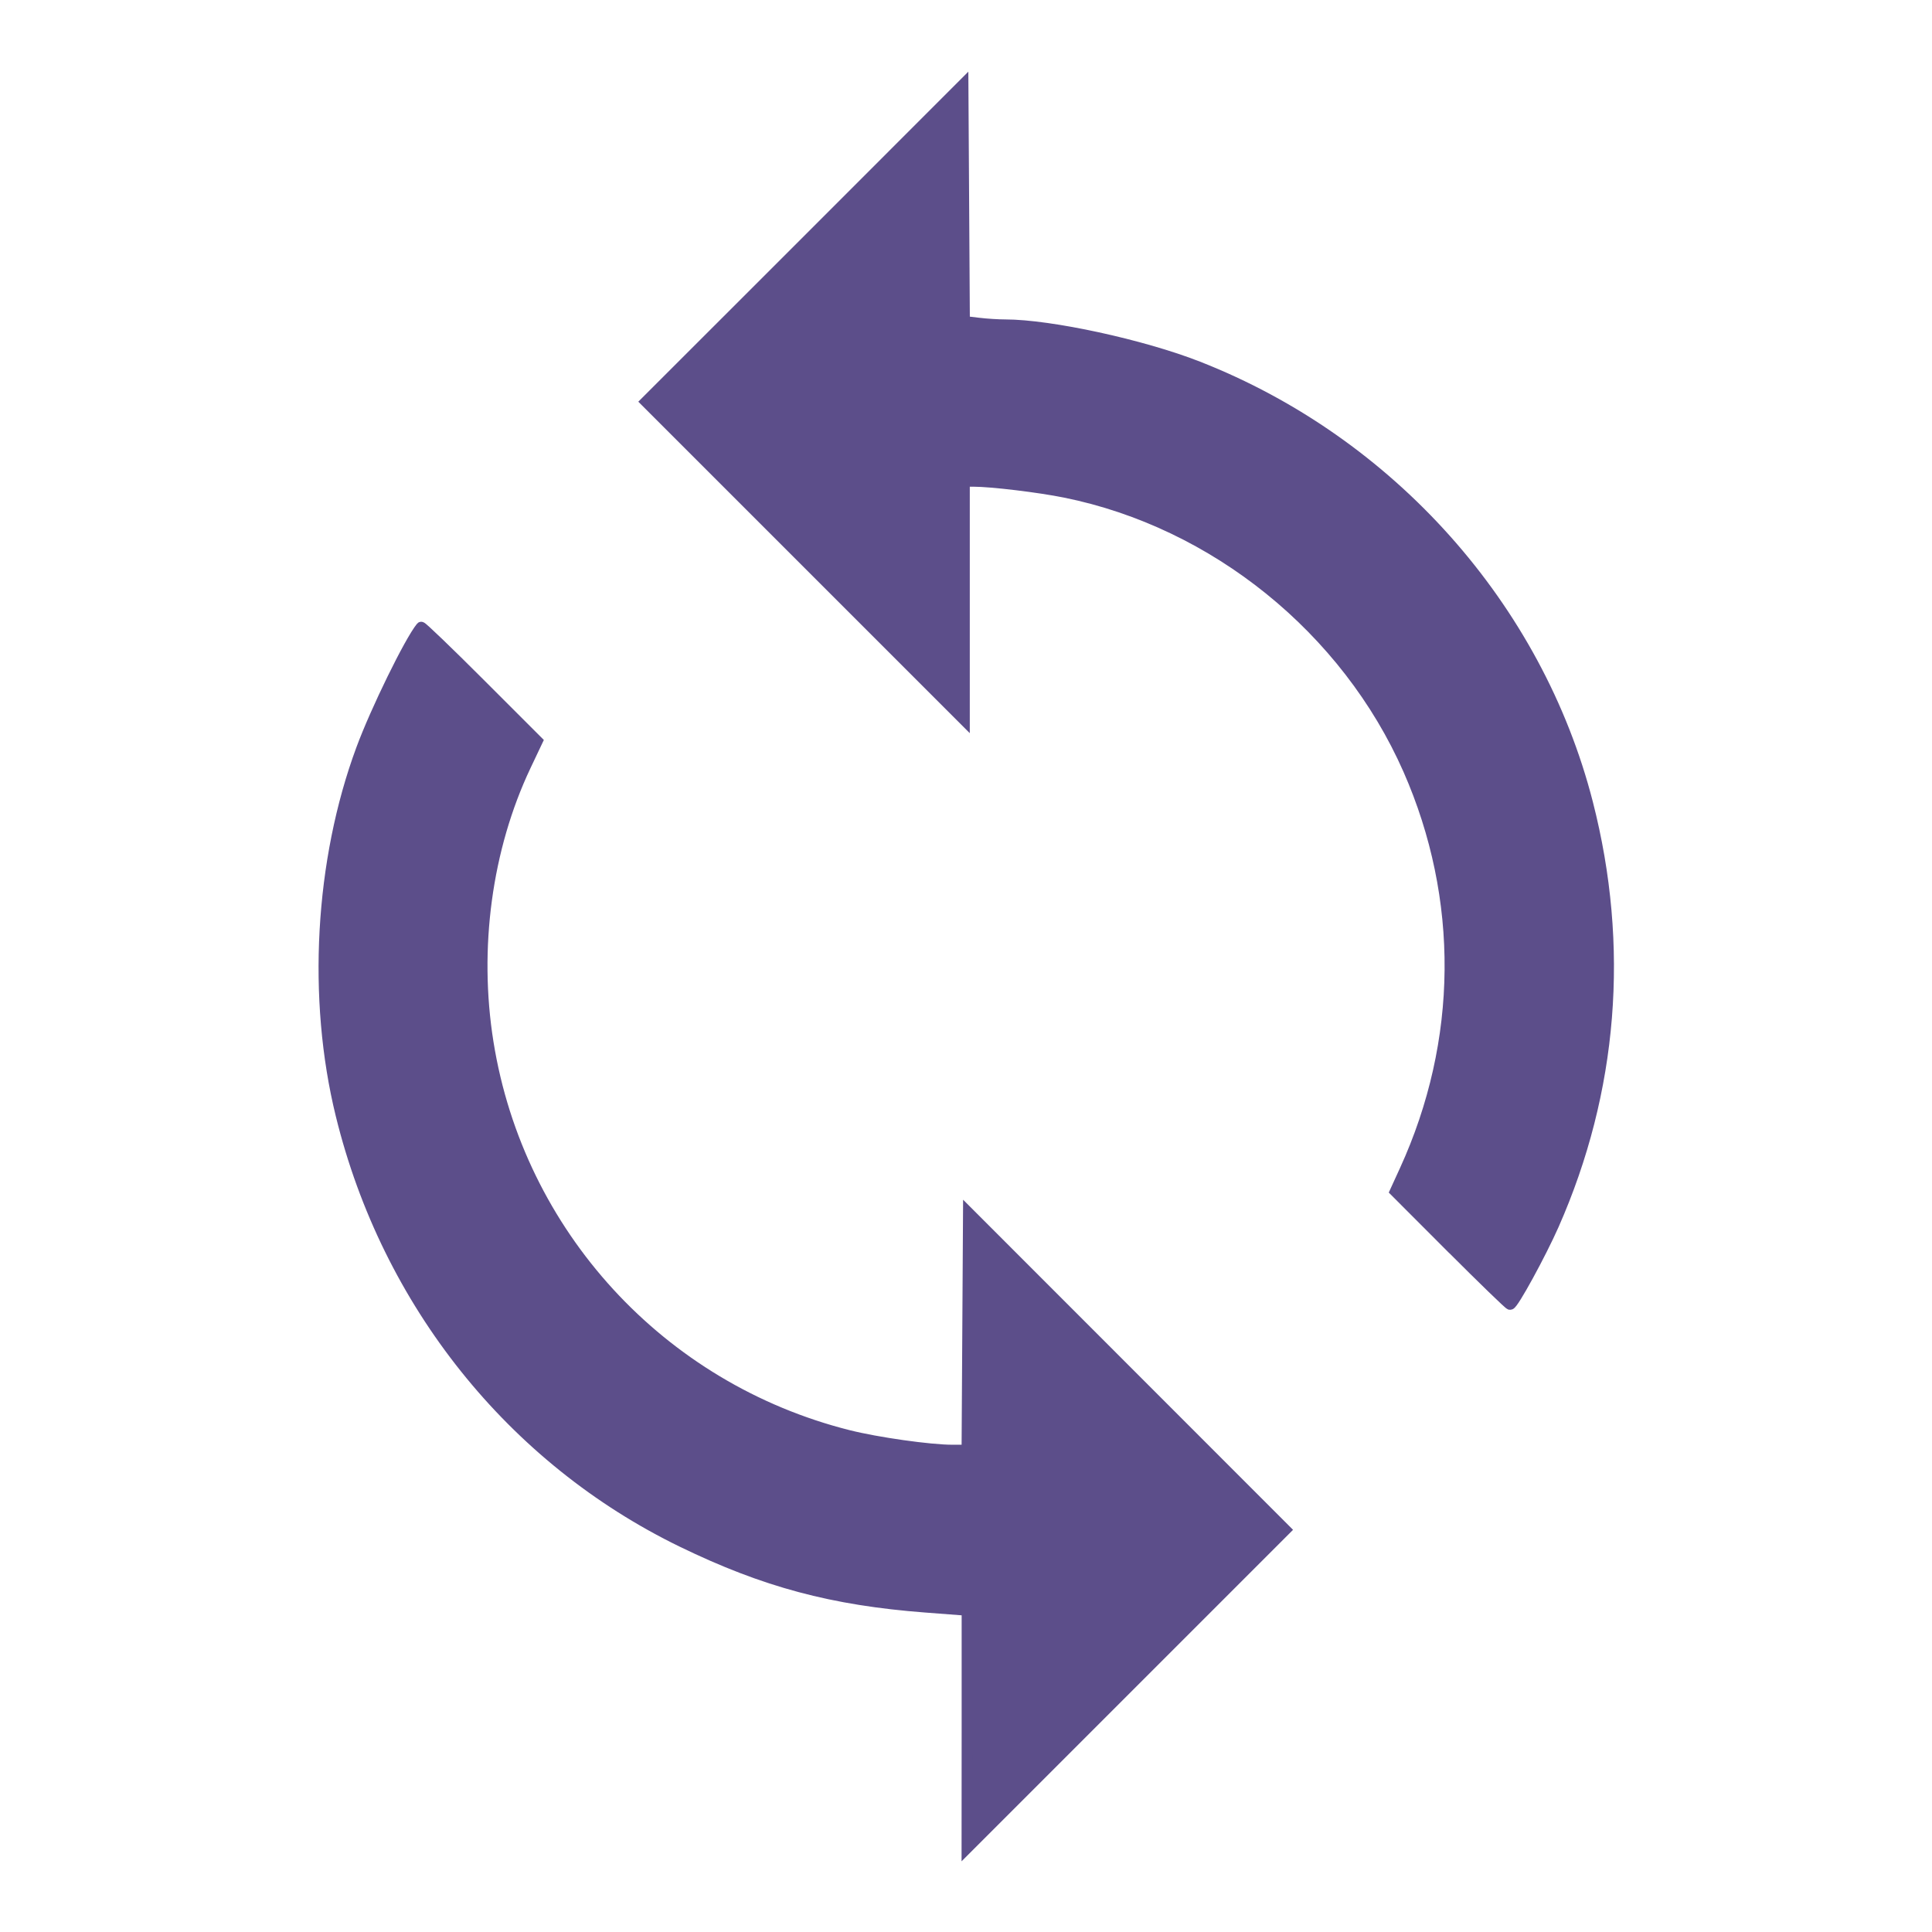 <?xml version="1.0" encoding="UTF-8" standalone="no"?>
<svg
   xmlns:dc="http://purl.org/dc/elements/1.1/"
   xmlns:cc="http://creativecommons.org/ns#"
   xmlns:rdf="http://www.w3.org/1999/02/22-rdf-syntax-ns#"
   xmlns:svg="http://www.w3.org/2000/svg"
   xmlns="http://www.w3.org/2000/svg"
   xmlns:sodipodi="http://sodipodi.sourceforge.net/DTD/sodipodi-0.dtd"
   xmlns:inkscape="http://www.inkscape.org/namespaces/inkscape"
   width="24"
   height="24"
   viewBox="0 0 24 24"
   version="1.1"
   id="svg6"
   sodipodi:docname="automation-24px.svg"
   inkscape:version="0.92.3 (2405546, 2018-03-11)">
  <defs
     id="defs10" />
  <sodipodi:namedview
     pagecolor="#ffffff"
     bordercolor="#666666"
     borderopacity="1"
     objecttolerance="10"
     gridtolerance="10"
     guidetolerance="10"
     inkscape:pageopacity="0"
     inkscape:pageshadow="2"
     inkscape:window-width="1741"
     inkscape:window-height="898"
     id="namedview8"
     showgrid="false"
     inkscape:zoom="29.83"
     inkscape:cx="12"
     inkscape:cy="12"
     inkscape:window-x="782"
     inkscape:window-y="329"
     inkscape:window-maximized="0"
     inkscape:current-layer="svg6" />
  <path
     d="M12 4V1L8 5l4 4V6c3.31 0 6 2.69 6 6 0 1.01-.25 1.97-.7 2.8l1.46 1.46C19.54 15.03 20 13.57 20 12c0-4.42-3.58-8-8-8zm0 14c-3.31 0-6-2.69-6-6 0-1.01.25-1.97.7-2.8L5.24 7.74C4.46 8.97 4 10.43 4 12c0 4.42 3.58 8 8 8v3l4-4-4-4v3z"
     id="path2" />
  <path
     d="M0 0h24v24H0z"
     fill="none"
     id="path4" />
  <path
     style="fill:#5c4e8a;fill-opacity:1;stroke:#5c4e8a;stroke-width:0.134;stroke-linecap:round;stroke-miterlimit:4;stroke-dasharray:none;stroke-opacity:1"
     d="m 12.013,21.481 v -1.477 l -0.511,-0.039 C 10.343,19.877 9.498,19.651 8.477,19.155 6.362,18.128 4.809,16.185 4.237,13.852 3.881,12.404 3.976,10.696 4.49,9.307 4.666,8.83 5.088,7.967 5.232,7.791 5.239,7.783 5.566,8.097 5.96,8.491 L 6.675,9.206 6.53,9.512 C 6.044,10.537 5.876,11.78 6.064,12.952 c 0.38,2.373 2.139,4.291 4.474,4.879 0.357,0.09 1.015,0.183 1.292,0.183 h 0.182 l 0.009,-1.475 0.009,-1.475 1.969,1.97 1.969,1.97 -1.978,1.978 -1.978,1.978 z"
     id="path822"
     inkscape:connector-curvature="0" />
  <path
     style="fill:#5c4e8a;fill-opacity:1;stroke:#5c4e8a;stroke-width:0.134;stroke-linecap:round;stroke-miterlimit:4;stroke-dasharray:none;stroke-opacity:1"
     d="m 18.033,15.502 -0.701,-0.702 0.12,-0.262 c 0.732,-1.601 0.747,-3.379 0.044,-4.977 C 16.726,7.814 15.091,6.492 13.232,6.116 12.906,6.05 12.315,5.979 12.094,5.979 h -0.114 V 7.463 8.946 L 10.002,6.968 8.024,4.99 9.994,3.021 11.963,1.051 l 0.009,1.471 0.009,1.471 0.176,0.021 c 0.097,0.012 0.246,0.021 0.332,0.021 0.561,0.001 1.703,0.249 2.394,0.52 2.384,0.935 4.215,2.987 4.839,5.422 0.456,1.779 0.311,3.577 -0.422,5.238 -0.16,0.362 -0.503,0.989 -0.541,0.989 -0.013,0 -0.339,-0.316 -0.725,-0.702 z"
     id="path824"
     inkscape:connector-curvature="0" />
</svg>
